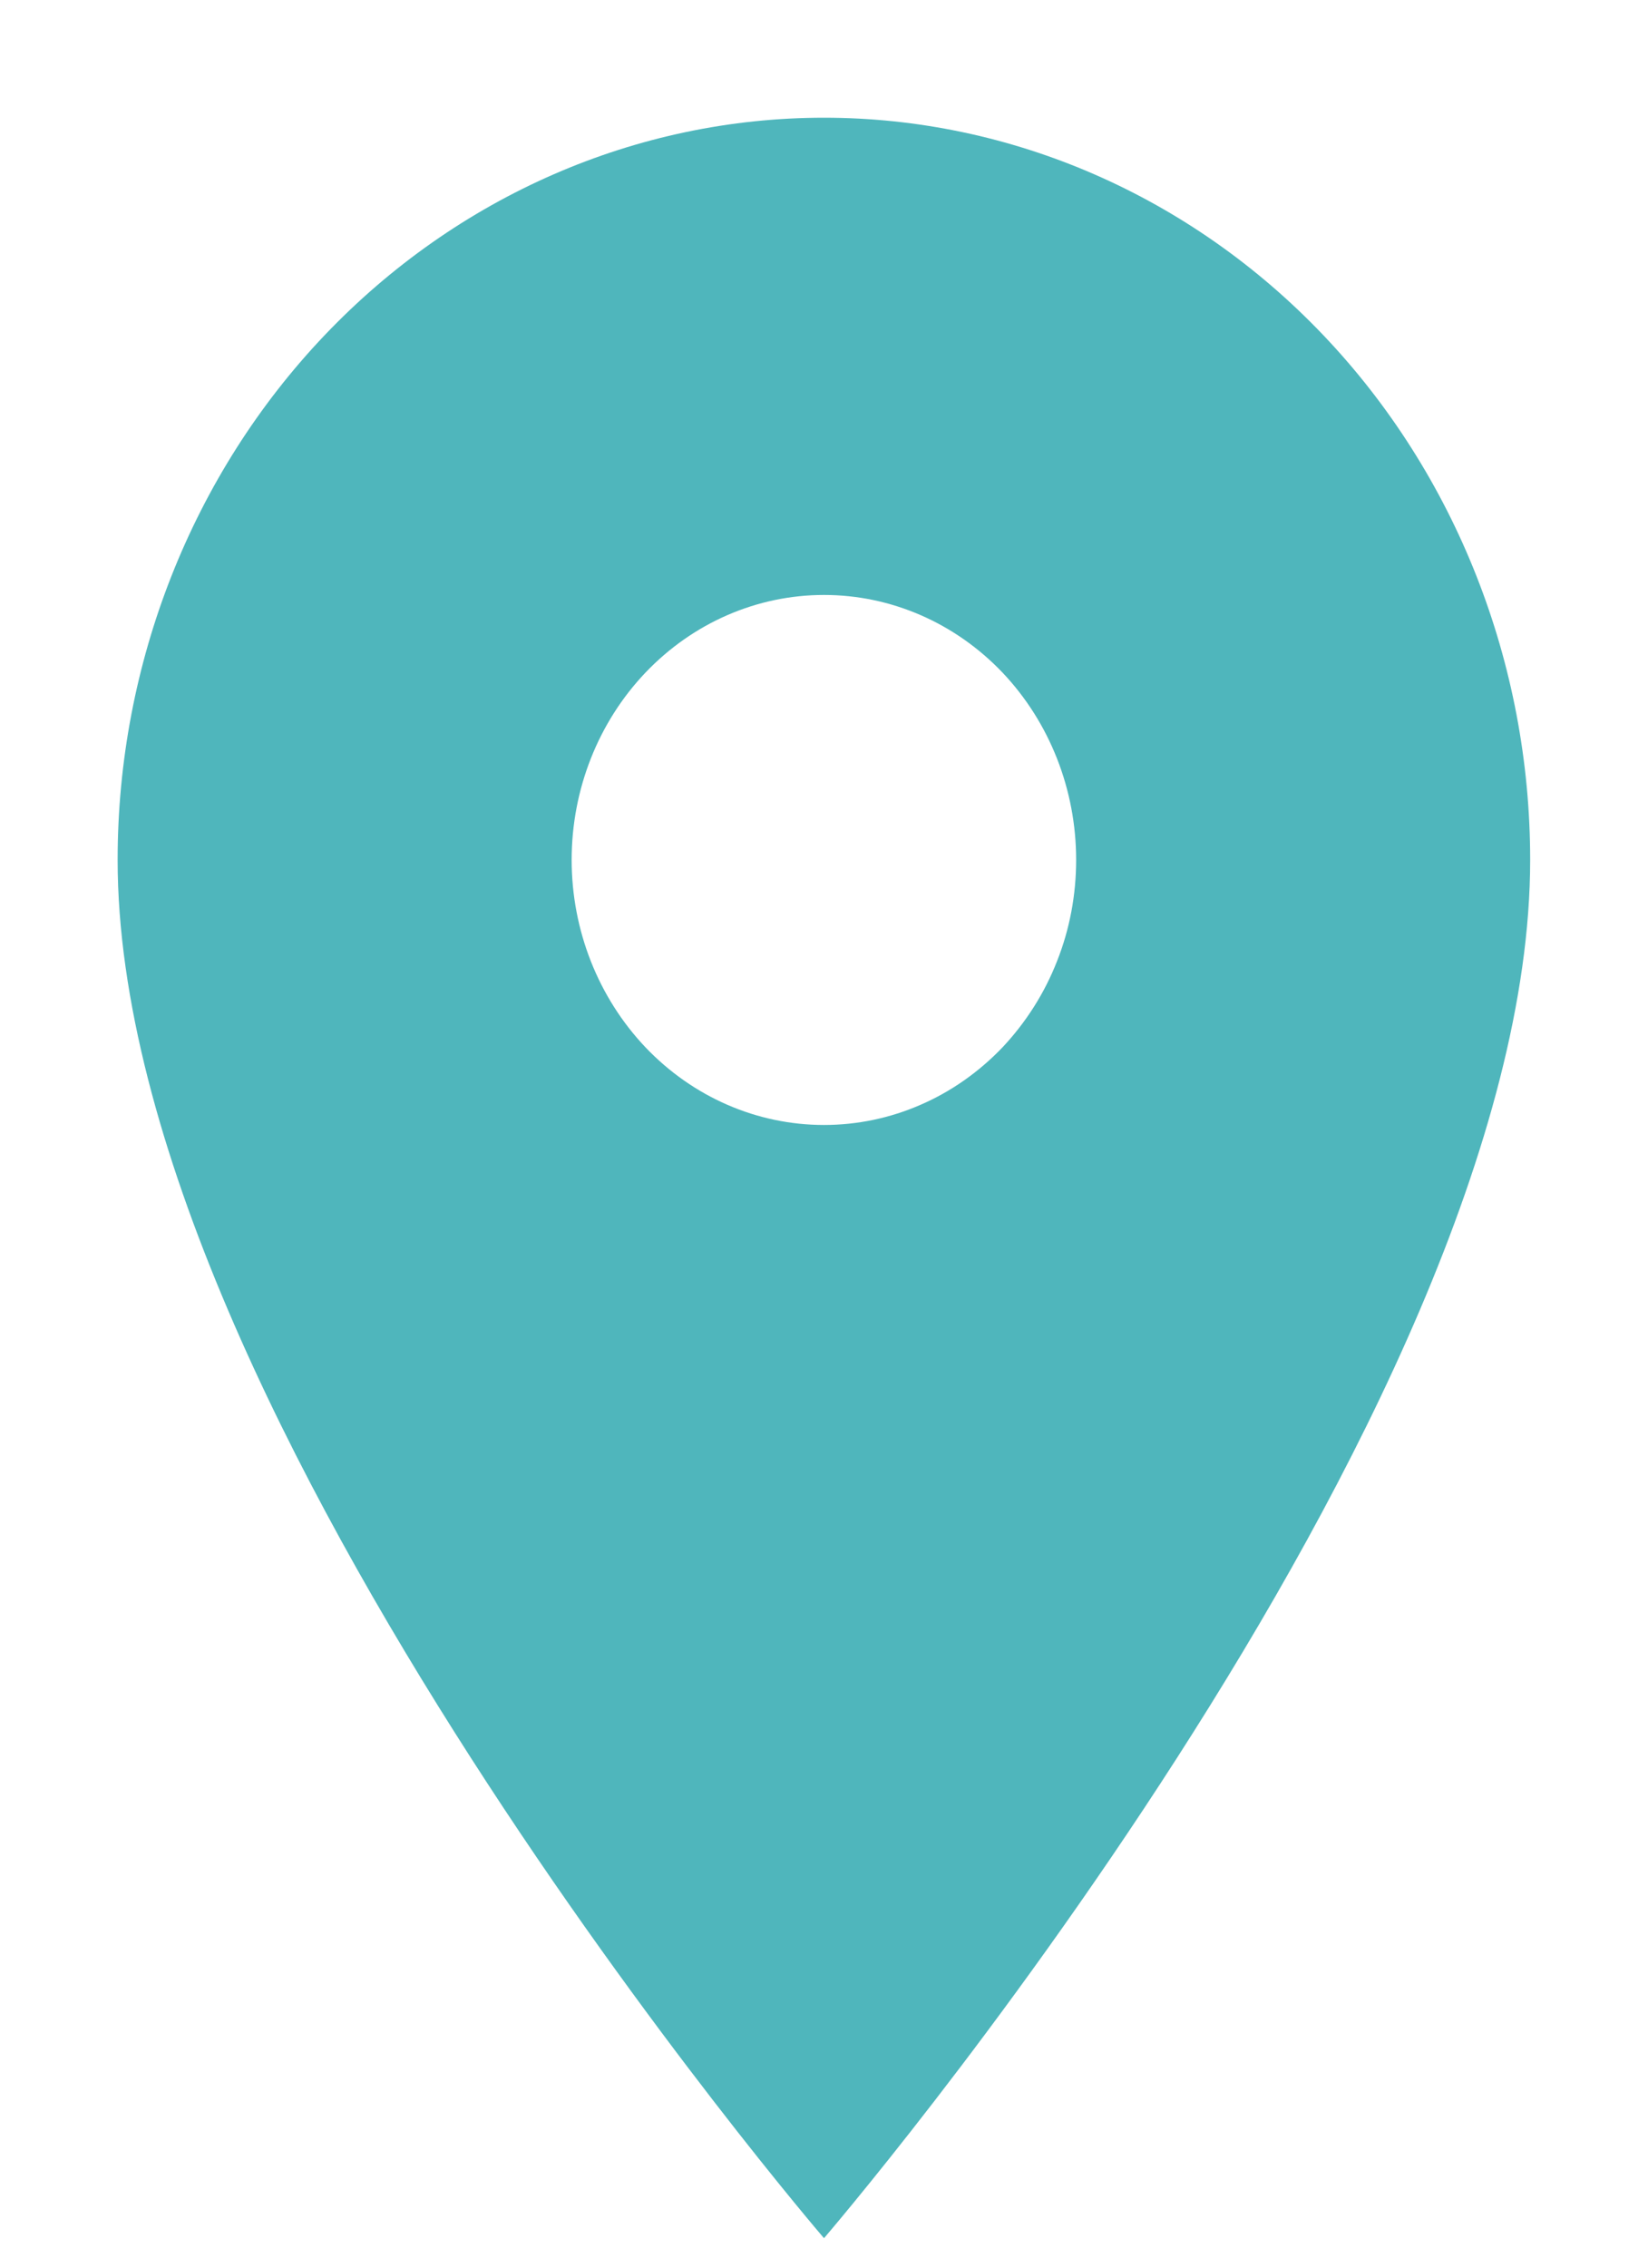 <?xml version="1.0" encoding="UTF-8"?> <svg xmlns="http://www.w3.org/2000/svg" width="8" height="11" viewBox="0 0 8 11" fill="none"><path d="M4 5.457C3.675 5.457 3.364 5.322 3.134 5.081C2.904 4.839 2.775 4.512 2.775 4.171C2.775 3.83 2.904 3.503 3.134 3.262C3.364 3.021 3.675 2.886 4 2.886C4.325 2.886 4.636 3.021 4.866 3.262C5.095 3.503 5.224 3.83 5.224 4.171C5.224 4.34 5.193 4.507 5.131 4.663C5.07 4.819 4.979 4.961 4.866 5.081C4.752 5.2 4.617 5.295 4.469 5.359C4.32 5.424 4.161 5.457 4 5.457ZM4 0.571C3.091 0.571 2.219 0.951 1.576 1.626C0.933 2.301 0.571 3.217 0.571 4.171C0.571 6.871 4 10.857 4 10.857C4 10.857 7.428 6.871 7.428 4.171C7.428 3.217 7.067 2.301 6.424 1.626C5.781 0.951 4.909 0.571 4 0.571Z" fill="#4FB6BC"></path></svg> 